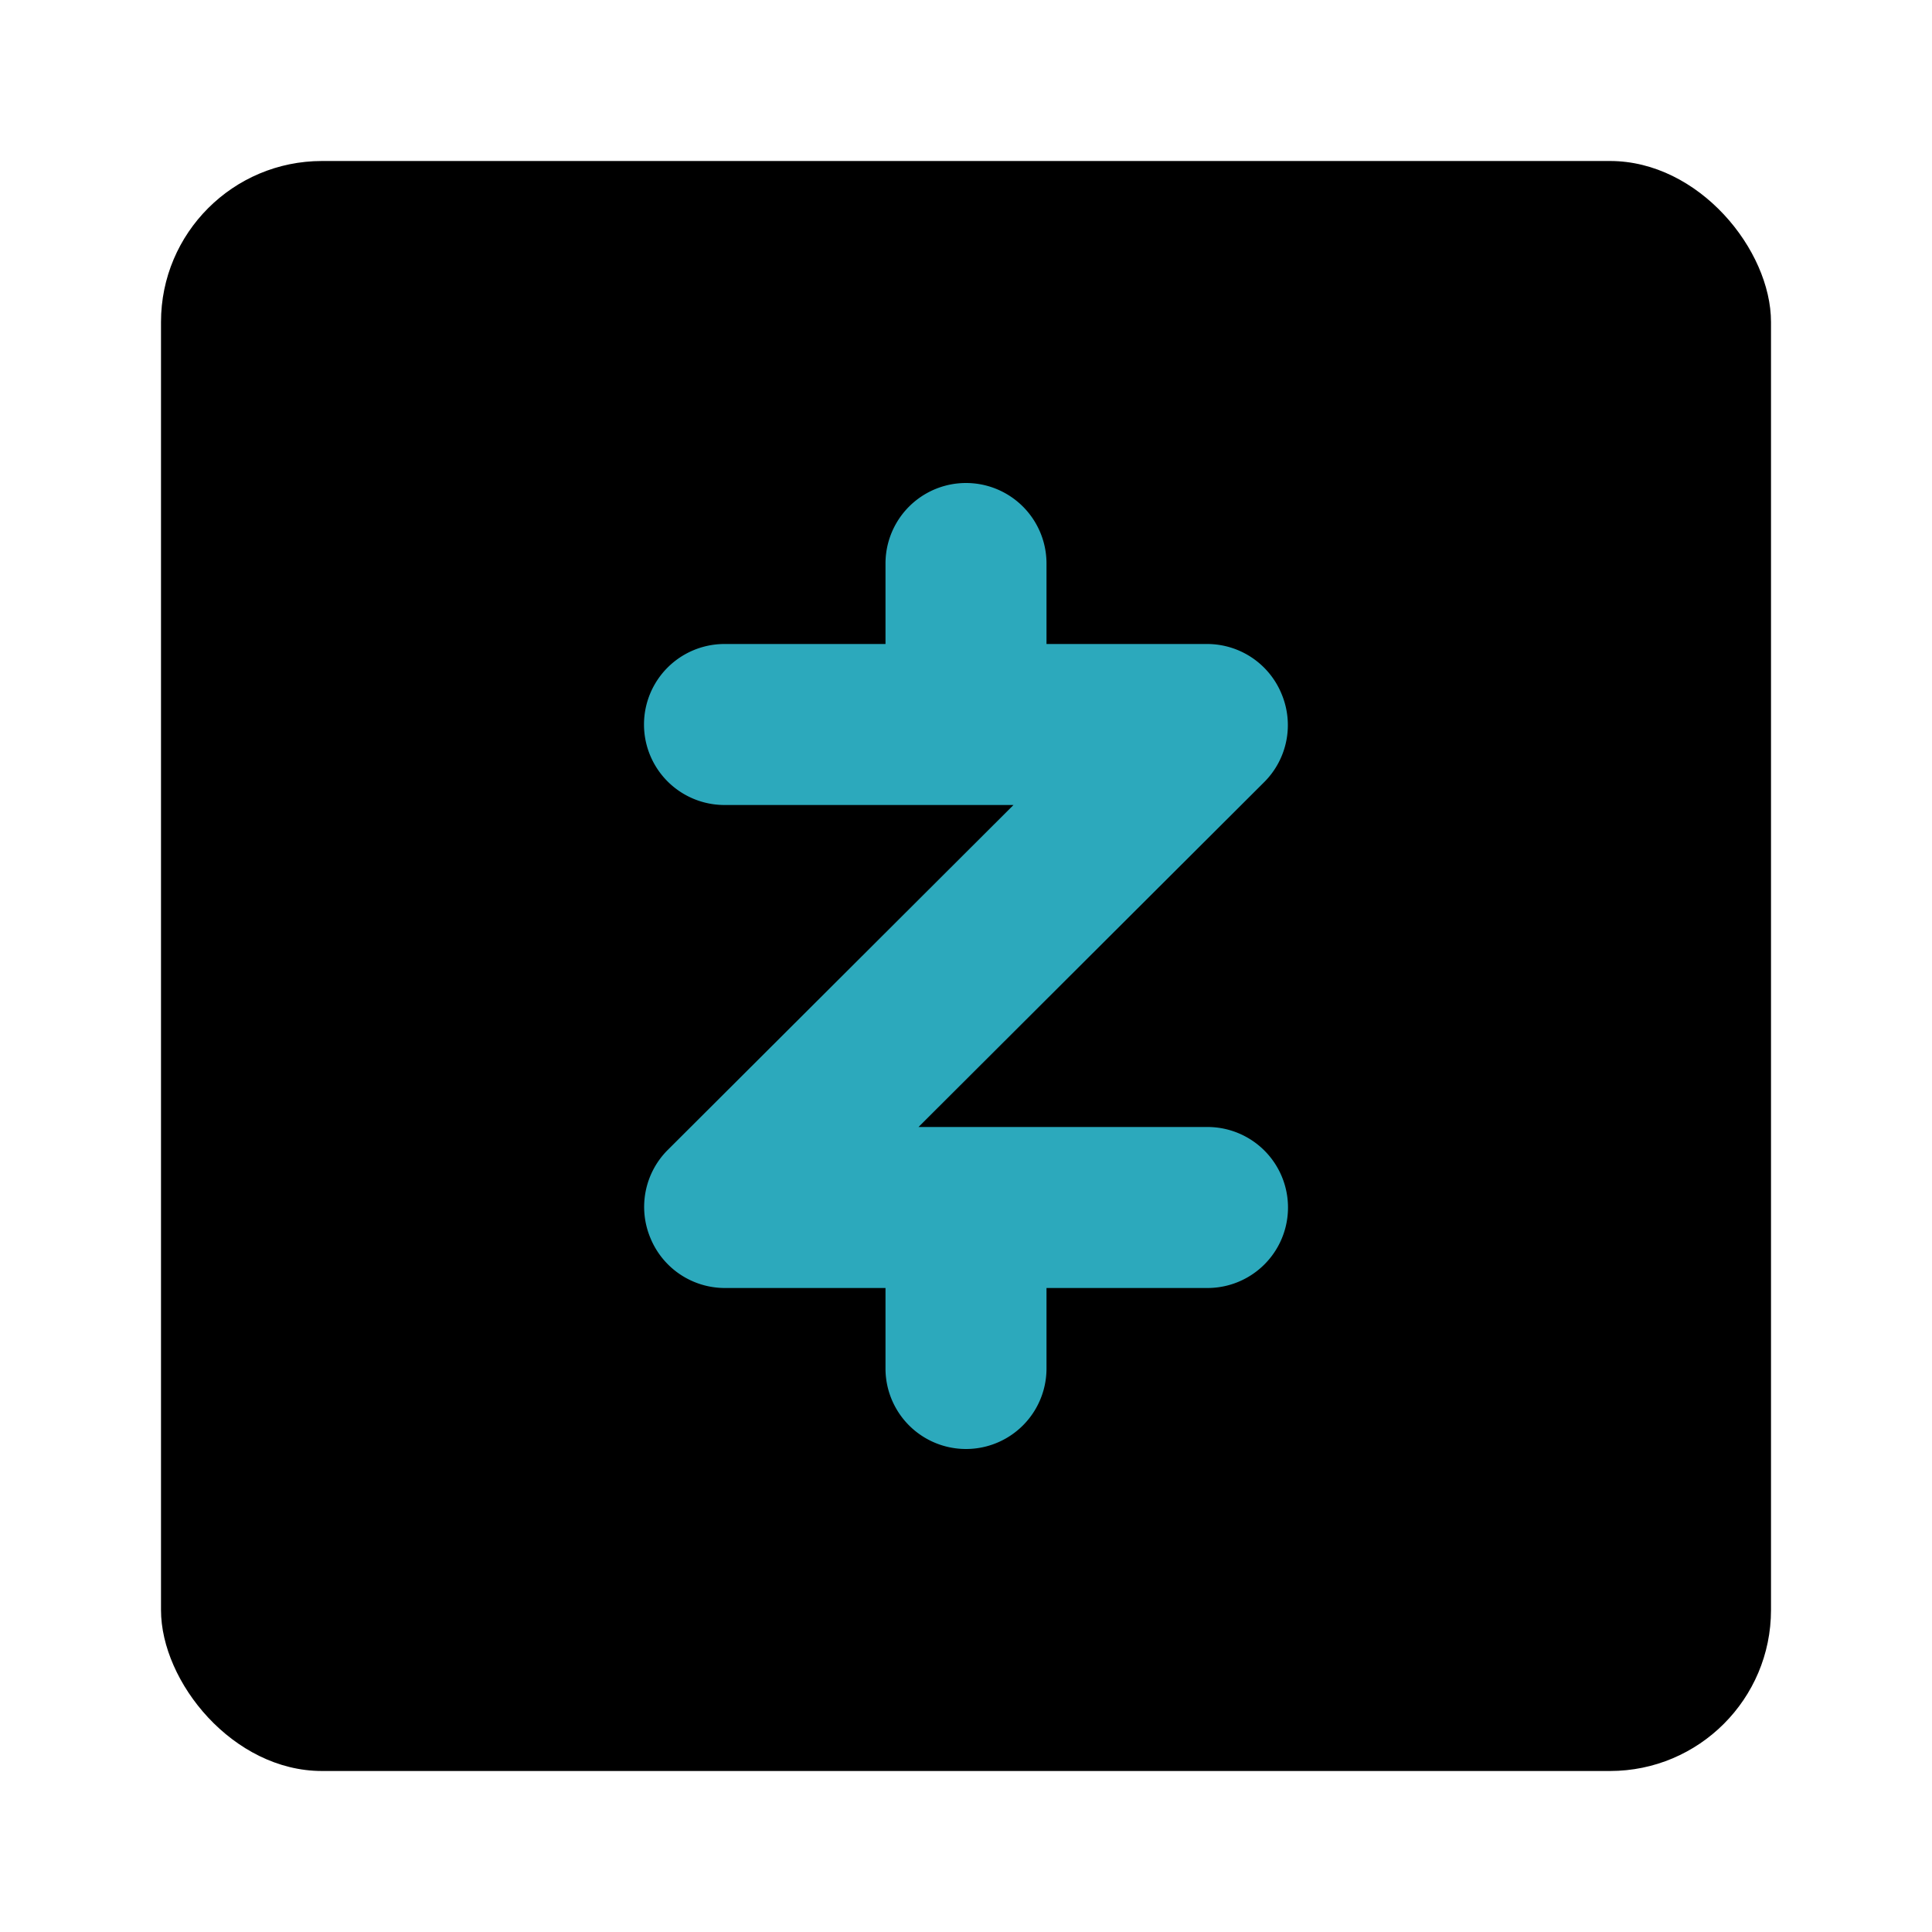 <?xml version="1.0" encoding="utf-8"?><!-- Uploaded to: SVG Repo, www.svgrepo.com, Generator: SVG Repo Mixer Tools -->
<svg fill="#000000" width="800px" height="800px" viewBox="0 0 24 24" id="zcash-square" data-name="Flat Color" xmlns="http://www.w3.org/2000/svg" class="icon flat-color"><rect id="primary" x="2" y="2" width="20" height="20" rx="2" style="fill: rgb(0, 0, 0);"></rect><path id="secondary" d="M15,14H11.41l4.3-4.29a1,1,0,0,0,.21-1.09A1,1,0,0,0,15,8H13V7a1,1,0,0,0-2,0V8H9a1,1,0,0,0,0,2h3.59l-4.3,4.29a1,1,0,0,0-.21,1.09A1,1,0,0,0,9,16h2v1a1,1,0,0,0,2,0V16h2a1,1,0,0,0,0-2Z" style="fill: rgb(44, 169, 188);"></path></svg>
